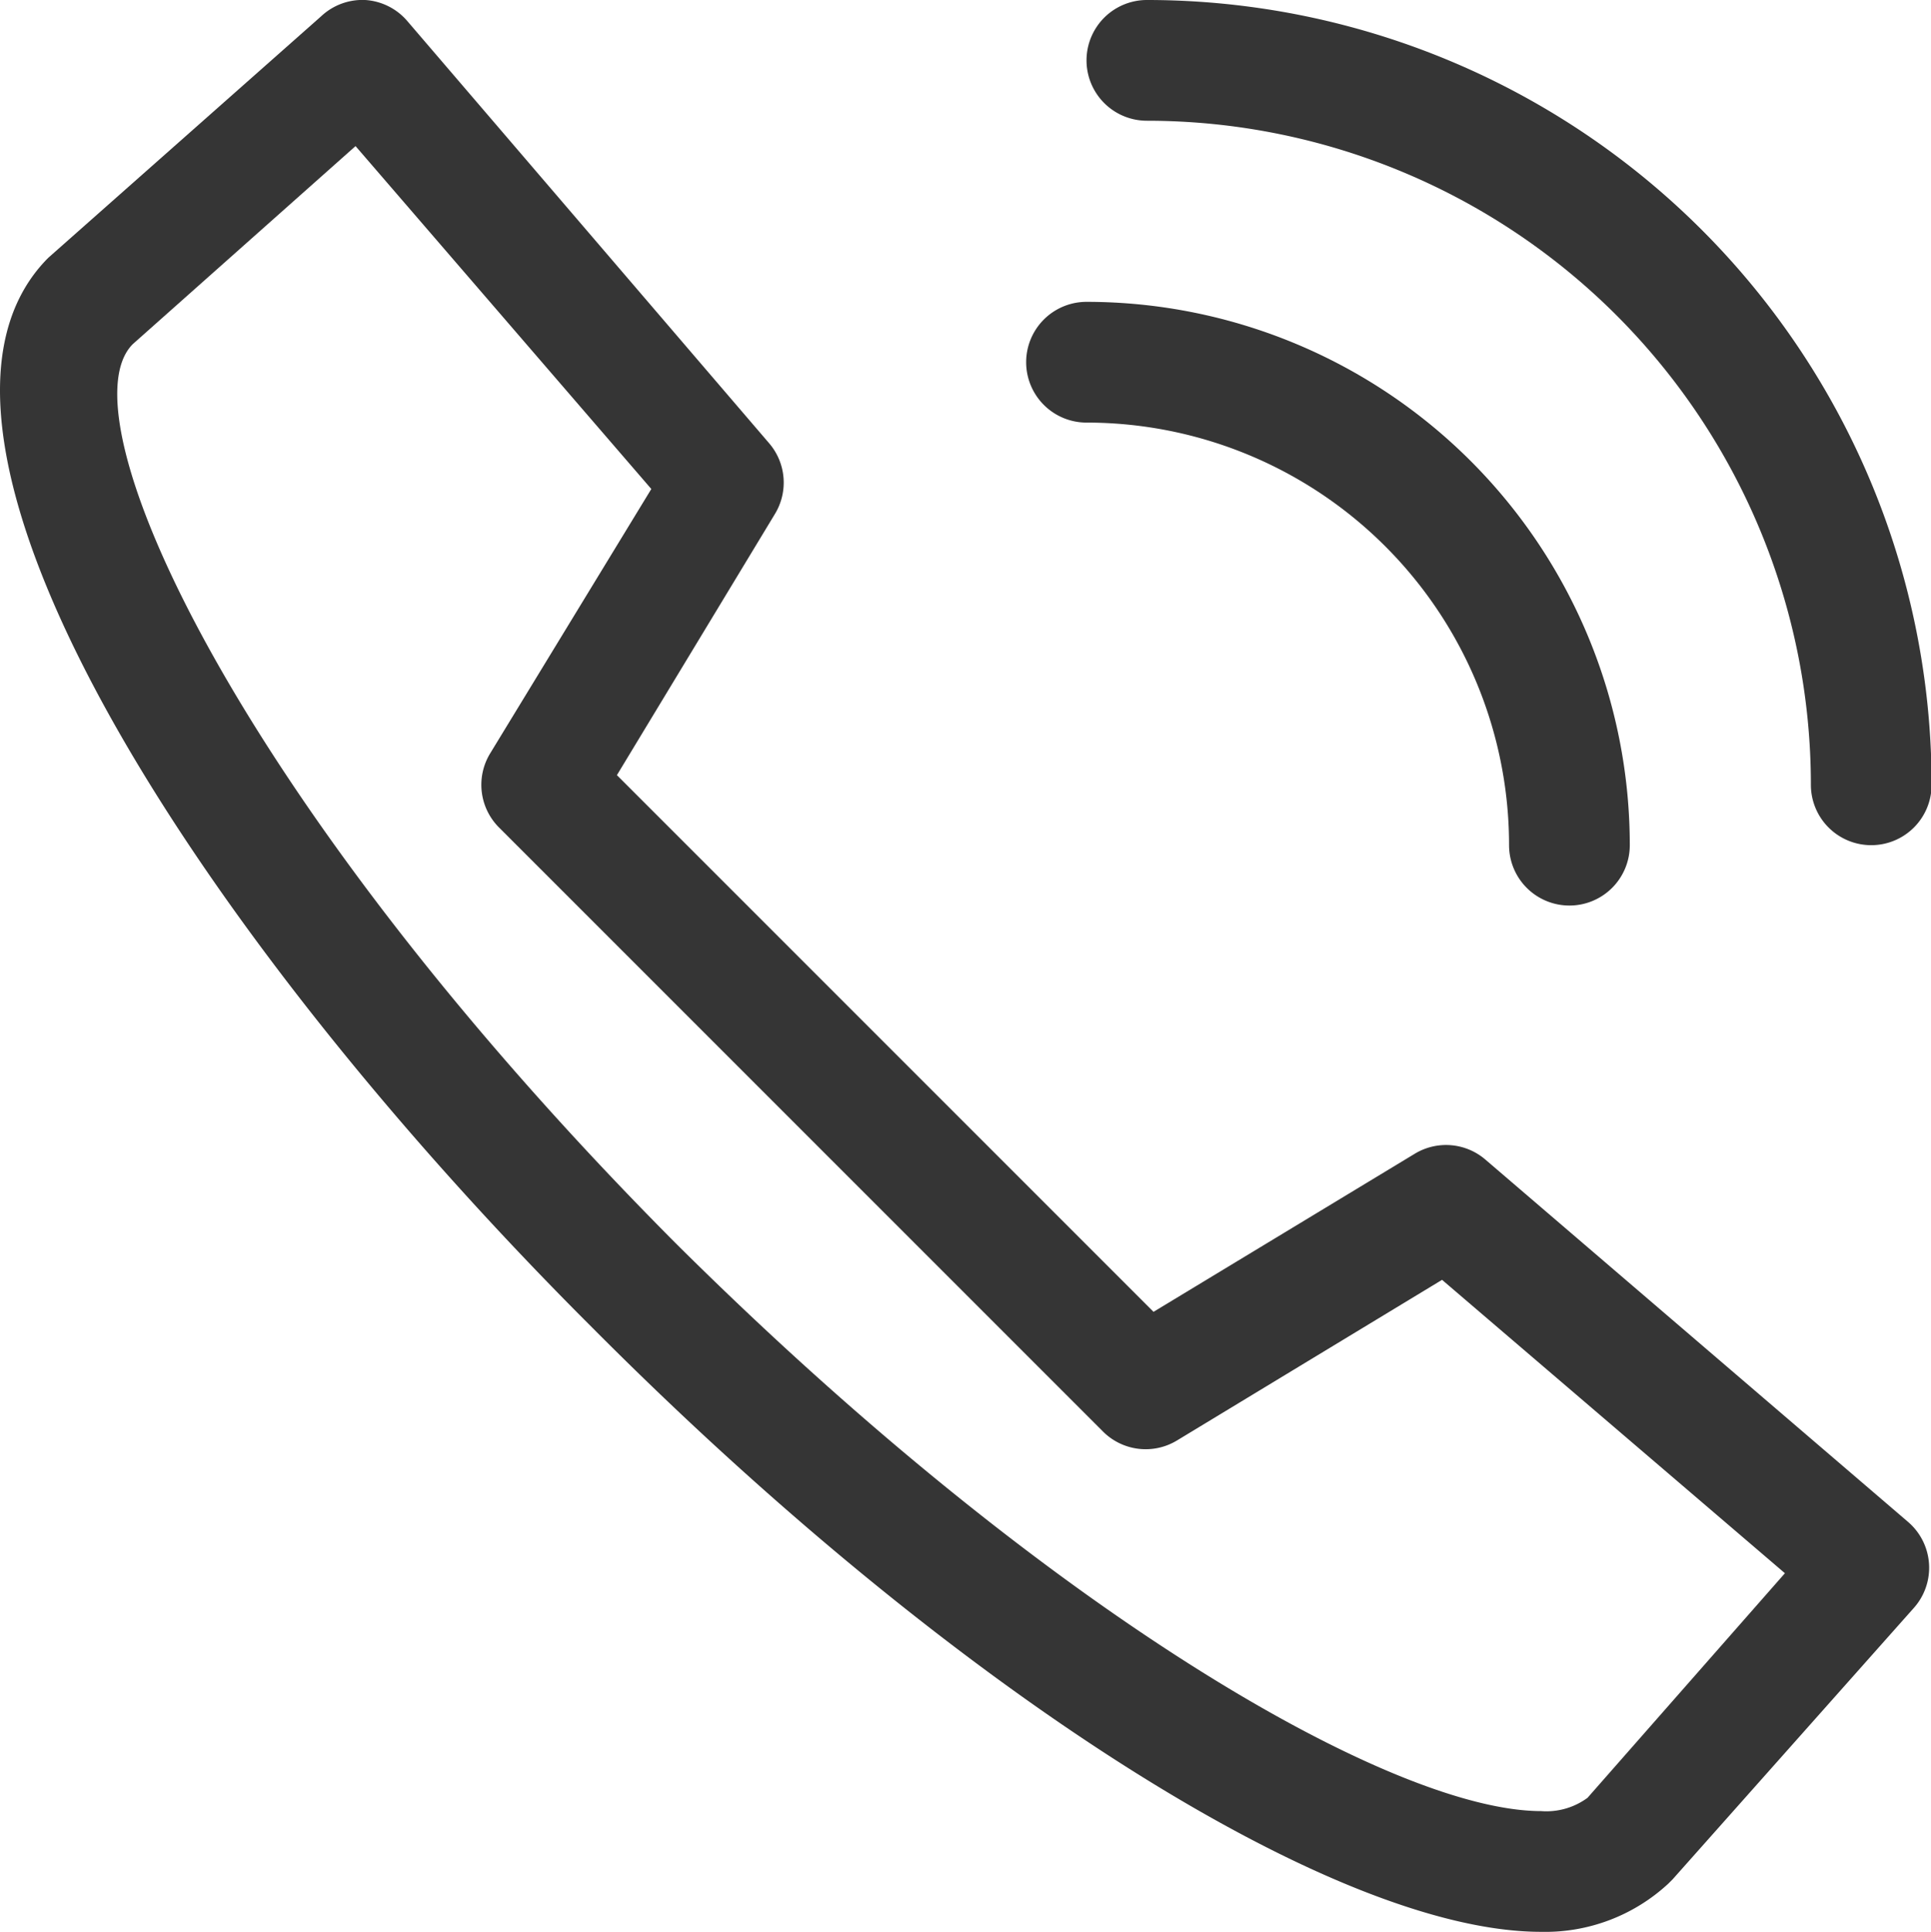 <svg xmlns="http://www.w3.org/2000/svg" viewBox="0 0 31.99 32"><defs><style>.cls-1{fill:#353535;}</style></defs><title>icon32px</title><g id="Communication"><path class="cls-1" d="M26,15a1,1,0,0,1-1-1,7,7,0,0,0-7-7,1,1,0,0,1,0-2,9,9,0,0,1,9,9A1,1,0,0,1,26,15Z"/><path class="cls-1" d="M31,14a1,1,0,0,1-1-1A11,11,0,0,0,19,2a1,1,0,0,1,0-2A13,13,0,0,1,32,13,1,1,0,0,1,31,14Z"/><path class="cls-1" d="M25.53,32c-3.42,0-9.74-4-15.71-10C3.17,15.37-2.06,7.14.8,4.27l4.52-4A1,1,0,0,1,6.05,0a1,1,0,0,1,.69.34l6,7a1,1,0,0,1,.1,1.17l-2.62,4.33,8.89,8.89,4.33-2.62a1,1,0,0,1,1.17.1l7,6a1,1,0,0,1,.1,1.42l-4,4.5-.07.07A3,3,0,0,1,25.53,32ZM5.89,2.42,2.2,5.7c-1.19,1.19,1.73,7.6,9,14.9C17.41,26.77,23.1,30,25.53,30a1.15,1.15,0,0,0,.77-.22l3.27-3.72L23.89,21.2,19.5,23.86a1,1,0,0,1-1.23-.15l-10-10a1,1,0,0,1-.15-1.23L10.79,8.1Z"/></g></svg>